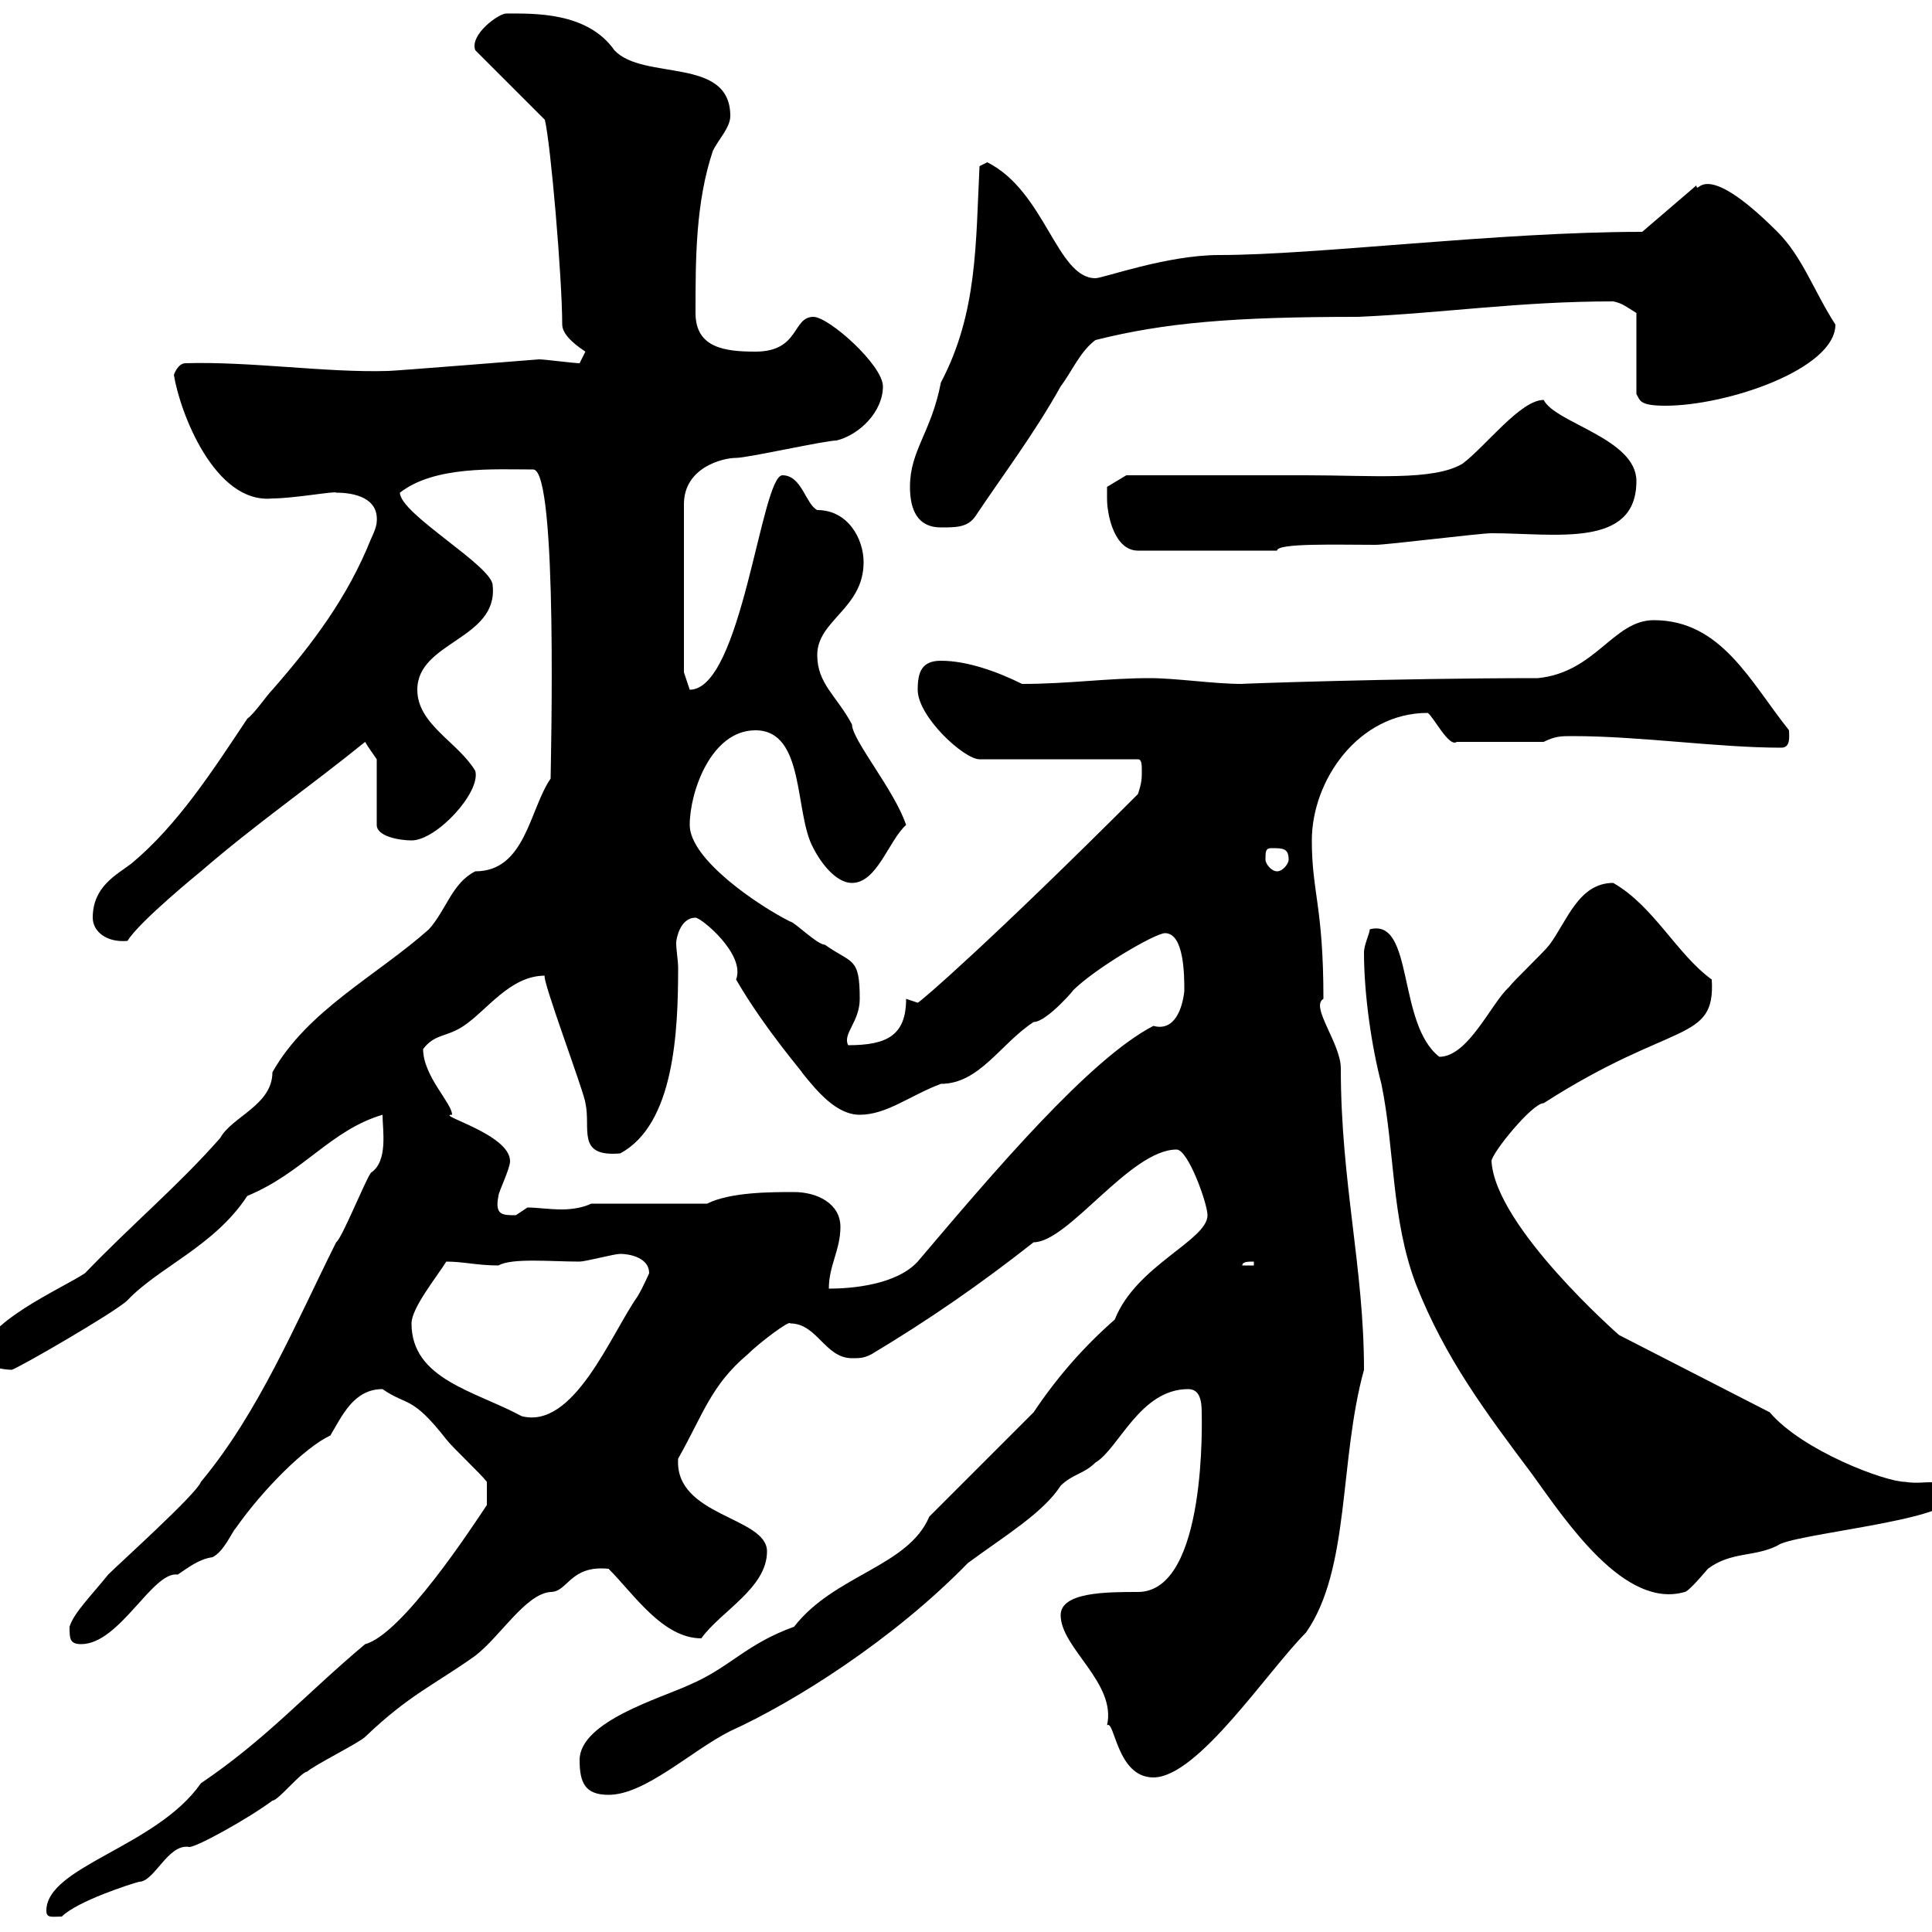 <svg xmlns="http://www.w3.org/2000/svg" xmlns:xlink="http://www.w3.org/1999/xlink" width="300" height="300"><path d="M7.20 296.70C7.20 297.90 8.10 297.60 9.60 297.60C12 295.20 20.40 292.50 21.60 292.20C24 292.20 26.10 286.20 29.40 286.80C30.60 286.80 38.70 282.30 42.30 279.60C43.20 279.60 46.80 275.10 47.70 275.10C48.60 274.20 55.80 270.60 56.70 269.70C63.60 263.10 67.50 261.60 73.80 257.10C77.70 254.10 81.60 247.50 85.50 247.20C88.20 247.20 88.50 243 94.50 243.60C98.40 247.50 102.90 254.40 108.90 254.40C111.90 250.20 119.10 246.60 119.10 240.90C119.10 235.50 104.70 235.50 105.30 226.50C109.20 219.60 110.40 215.10 116.10 210.30C117.90 208.50 122.70 204.90 122.70 205.50C126.90 205.50 128.10 210.90 132.30 210.90C133.50 210.90 134.10 210.90 135.30 210.30C144.30 204.90 152.10 199.50 160.50 192.90C165.90 192.90 175.50 178.50 182.70 178.50C184.50 178.50 187.50 186.90 187.50 188.70C187.50 192.60 176.40 196.50 173.10 204.90C168.30 209.10 164.10 213.90 160.50 219.30L144.30 235.50C141 243.30 129.60 244.50 123.30 252.60C115.80 255.30 113.40 258.90 107.10 261.60C102.60 263.70 90 267.30 90 273.30C90 276.90 90.90 278.70 94.50 278.70C100.20 278.70 107.40 271.80 113.40 268.80C123.30 264.30 138.60 254.70 150.30 242.70C156 238.50 162 234.90 164.70 230.70C166.50 228.90 168.30 228.90 170.10 227.10C173.70 225 177 215.70 184.50 215.70C186.30 215.70 186.60 217.50 186.60 219.30C186.60 219.90 187.50 247.20 176.70 247.20C171.90 247.20 164.70 247.20 164.70 250.80C164.70 255.90 173.40 261.30 171.90 267.90C173.10 267 173.40 276 179.10 276C186 276 196.80 259.50 202.80 253.50C209.70 243.60 207.90 226.80 211.80 212.70C211.80 196.80 208.20 183.60 208.20 165.90C208.20 162 203.40 156.30 205.50 155.10C205.50 140.70 203.70 138.60 203.70 130.50C203.70 121.20 210.90 110.70 221.70 110.70C222.60 111.30 225 116.10 226.20 115.20L239.70 115.20C241.50 114.30 242.40 114.30 244.20 114.30C254.70 114.30 266.70 116.10 276.60 116.10C278.10 116.10 277.80 114.30 277.80 113.40C271.80 105.90 267.30 96.30 256.80 96.30C250.50 96.30 247.80 104.40 238.80 105.30C216.60 105.30 191.40 106.20 192.90 106.20C188.40 106.20 182.70 105.30 178.50 105.30C171.90 105.30 165.90 106.20 158.70 106.20C155.10 104.40 150.30 102.60 146.10 102.60C143.10 102.60 142.50 104.40 142.50 107.10C142.50 111.30 149.70 117.90 152.10 117.90L176.70 117.90C177.30 117.90 177.30 118.80 177.30 119.70C177.30 120.90 177.30 121.50 176.70 123.30C153.90 146.10 142.80 155.70 142.50 155.70C142.50 155.70 140.70 155.10 140.70 155.10C140.70 160.80 137.70 162.30 131.70 162.30C130.80 160.50 133.50 158.70 133.50 155.10C133.50 148.50 132.30 149.70 128.10 146.70C126.90 146.70 123.30 143.10 122.70 143.10C117.90 140.70 107.10 133.50 107.10 128.10C107.10 123 110.40 113.40 117.30 113.40C125.10 113.40 123.30 126.30 126.30 131.70C127.20 133.50 129.60 137.10 132.30 137.10C136.20 137.10 138 130.50 140.70 128.10C138.90 122.70 132.30 114.90 132.30 112.50C129.90 108 126.90 106.20 126.90 101.70C126.90 96.30 134.10 94.50 134.10 87.30C134.10 83.70 131.70 79.20 126.90 79.20C125.10 78.30 124.50 73.80 121.50 73.80C118.20 73.80 115.20 107.10 107.10 107.10C107.10 107.10 106.20 104.40 106.20 104.40L106.20 78.30C106.20 72.60 112.20 71.10 114.30 71.10C116.10 71.10 128.10 68.40 129.90 68.40C133.50 67.50 137.10 63.90 137.10 60C137.10 56.70 128.70 49.20 126.30 49.20C123 49.20 124.20 54.60 117.30 54.60C112.50 54.60 108 54 108 48.60C108 40.20 108 31.50 110.70 23.40C111.60 21.60 113.40 19.80 113.40 18C113.40 8.70 99.90 12.60 95.40 7.80C91.20 1.80 82.80 2.10 78.60 2.10C77.40 2.10 72.90 5.40 73.80 7.80L84.60 18.60C85.50 22.20 87.30 43.20 87.30 50.40C87.30 52.20 90 54 90.90 54.60C90.90 54.60 90 56.40 90 56.40C89.10 56.40 84.60 55.80 83.70 55.80C83.70 55.80 61.20 57.60 60.30 57.60C50.70 57.90 39 56.10 28.80 56.40C27.60 56.40 27 58.20 27 58.20C27.90 63.90 33.30 78.30 42.30 77.40C45.60 77.40 52.20 76.20 52.20 76.50C55.20 76.50 58.80 77.40 58.50 81C58.50 81.90 57.60 83.70 57.60 83.70C54 92.70 48.60 99.90 42.30 107.10C41.40 108 39.60 110.70 38.40 111.60C33 119.70 27.60 128.10 20.40 134.10C18 135.90 14.40 137.70 14.40 142.50C14.40 144.60 16.50 146.40 19.80 146.10C21.60 143.10 31.20 135.30 31.20 135.30C39.90 127.80 47.40 122.70 56.70 115.20C57 115.80 57.90 117 58.50 117.90L58.50 128.10C58.50 129.90 62.10 130.50 63.90 130.50C67.80 130.50 74.70 123 73.80 119.70C71.10 115.20 64.80 112.50 64.80 107.10C64.80 99.60 77.40 99.30 76.50 90.90C76.50 87.90 62.10 79.80 62.10 76.50C67.50 72.30 76.80 72.90 82.80 72.90C86.70 72.90 85.50 119.10 85.50 120.90C82.20 125.70 81.60 135.30 73.80 135.30C70.20 137.10 69.30 141.30 66.60 144.30C58.50 151.50 47.70 156.90 42.30 166.50C42.30 171.60 36 173.40 34.20 176.70C27.60 184.20 20.70 189.90 13.20 197.70C9.60 200.10-3 205.50-3 210.90C-3 212.10 0.60 212.70 1.80 212.70C2.40 212.70 18 203.70 19.80 201.90C24.60 196.80 33.30 193.50 38.40 185.70C47.10 182.10 51.30 175.50 59.40 173.10C59.40 175.50 60.30 180.30 57.60 182.10C56.70 183.30 53.10 192.30 52.20 192.90C45.90 205.50 40.20 219.30 31.20 230.10C30.60 231.90 18.60 242.70 16.80 244.50C14.40 247.50 11.40 250.50 10.80 252.60C10.80 254.40 10.80 255.30 12.60 255.30C18.60 255.30 23.70 243.90 27.60 244.50C29.40 243.30 30.90 242.10 33 241.80C34.80 240.90 36 237.90 36.60 237.30C40.80 231.30 47.40 224.70 51.30 222.90C53.10 219.90 54.90 215.70 59.40 215.70C63.30 218.40 63.90 216.60 69.30 223.50C70.20 224.70 74.70 228.90 75.60 230.10L75.60 233.70C73.20 237.30 62.40 253.80 56.70 255.30C47.40 263.10 41.40 270 31.20 276.90C24.30 286.80 7.20 289.80 7.20 296.70ZM211.80 147.90C211.80 154.50 213 162.60 214.50 168.30C216.60 178.50 216 189.30 219.90 199.50C224.40 210.90 230.70 219.30 237.90 228.90C243.30 236.40 252.30 249.90 261.60 247.20C262.20 247.20 265.20 243.60 265.20 243.60C268.80 240.90 272.40 241.80 276 240C278.10 238.20 303 236.10 303 232.50C301.20 228.90 299.40 230.70 295.80 230.10C292.80 230.10 279.90 225.30 274.80 219.30L251.40 207.30C251.40 207.30 232.20 190.50 231.60 180.30C231.60 179.10 237.90 171.30 239.70 171.30C259.80 158.40 266.40 162 265.80 152.10C260.40 148.20 256.80 140.70 250.50 137.10C245.10 137.10 243.30 143.10 240.60 146.70C239.70 147.90 235.20 152.10 234.30 153.30C231.60 155.70 228 164.10 223.50 164.10C216.90 159 219.60 142.50 212.70 144.30C212.70 144.90 211.80 146.70 211.80 147.90ZM63.90 205.50C63.90 203.10 67.80 198.30 69.30 195.90C72 195.90 74.10 196.50 77.40 196.50C79.50 195.30 85.50 195.90 90 195.90C90.90 195.90 95.40 194.70 96.30 194.70C97.80 194.70 100.80 195.30 100.80 197.70C100.80 197.70 99.90 199.80 99 201.30C94.80 207.30 89.10 222 81 219.90C73.80 216 63.90 214.20 63.90 205.50ZM130.50 190.50C130.50 186.90 126.90 185.10 123.30 185.10C119.70 185.10 113.40 185.10 109.80 186.90L91.80 186.90C90.60 187.50 88.80 187.80 87.30 187.80C85.20 187.80 83.40 187.50 81.90 187.50C81.90 187.50 80.10 188.70 80.10 188.70C78 188.70 76.80 188.70 77.40 185.70C77.40 185.10 79.20 181.50 79.20 180.30C79.20 176.10 67.50 173.10 70.20 173.10C70.20 171.30 65.70 167.10 65.70 162.90C67.50 160.50 69.30 161.10 72 159.30C75.60 156.90 79.20 151.50 84.60 151.50C84 151.80 90.90 170.10 90.90 171.30C91.80 175.20 89.40 179.70 96.30 179.10C104.70 174.60 105.30 160.20 105.30 150.30C105.30 149.10 105 147.60 105 146.40C105 145.80 105.60 142.50 108 142.50C108.90 142.50 115.80 148.20 114.30 152.10C118.80 159.90 125.40 167.40 124.50 166.50C126.90 169.50 129.90 173.10 133.50 173.10C137.70 173.10 141.30 170.10 146.10 168.30C152.10 168.30 155.40 162 160.50 158.70C162.60 158.70 167.40 153 166.50 153.90C170.10 150.30 179.40 144.90 180.90 144.90C183.90 144.90 183.90 151.50 183.90 153.90C183.60 156.60 182.40 160.20 179.10 159.30C169.20 164.40 154.20 182.10 142.50 195.90C139.20 199.50 132.30 200.10 128.70 200.10C128.70 196.50 130.50 194.10 130.50 190.50ZM194.70 195.90L194.70 196.50L192.90 196.50C192.90 195.90 193.80 195.90 194.70 195.90ZM196.50 133.50C196.50 132.30 196.50 131.70 197.40 131.70C199.20 131.70 200.10 131.70 200.10 133.50C200.10 134.10 199.20 135.30 198.30 135.30C197.40 135.30 196.50 134.10 196.50 133.50ZM171.90 77.40C171.90 80.10 173.10 85.50 176.70 85.50L198.30 85.50C198.30 84.30 207.60 84.60 213.60 84.60C215.40 84.60 229.80 82.80 231.60 82.80C241.50 82.80 254.10 85.20 254.10 74.70C254.10 68.10 241.50 65.70 239.70 62.10C236.10 62.10 230.70 69.30 227.10 72C222.60 74.70 213 73.80 202.80 73.80L174.90 73.80L171.90 75.60C171.90 75.60 171.90 77.40 171.90 77.40ZM141.30 75.60C141.30 79.20 142.50 81.90 146.10 81.90C148.50 81.90 150.30 81.90 151.50 80.10C155.70 73.80 160.50 67.50 164.70 60C166.50 57.60 167.70 54.60 170.10 52.80C180.90 50.10 191.40 49.20 210.90 49.20C224.40 48.60 235.80 46.80 250.50 46.80C252 47.10 252.60 47.70 254.10 48.60L254.10 61.20C254.70 62.10 254.40 63 258.60 63C268.20 63 285 57.30 285 50.40C281.70 45.30 279.90 39.90 276 36C264 24 263.70 30.60 263.40 28.80L255 36C232.50 36 204.60 39.60 189.30 39.60C181.20 39.60 171.30 43.20 170.10 43.20C164.10 43.20 162.30 29.70 153.30 25.20C153.30 25.20 152.10 25.80 152.10 25.80C151.50 37.80 151.80 48.60 146.10 59.40C144.60 67.20 141.30 69.90 141.30 75.60Z"/></svg>